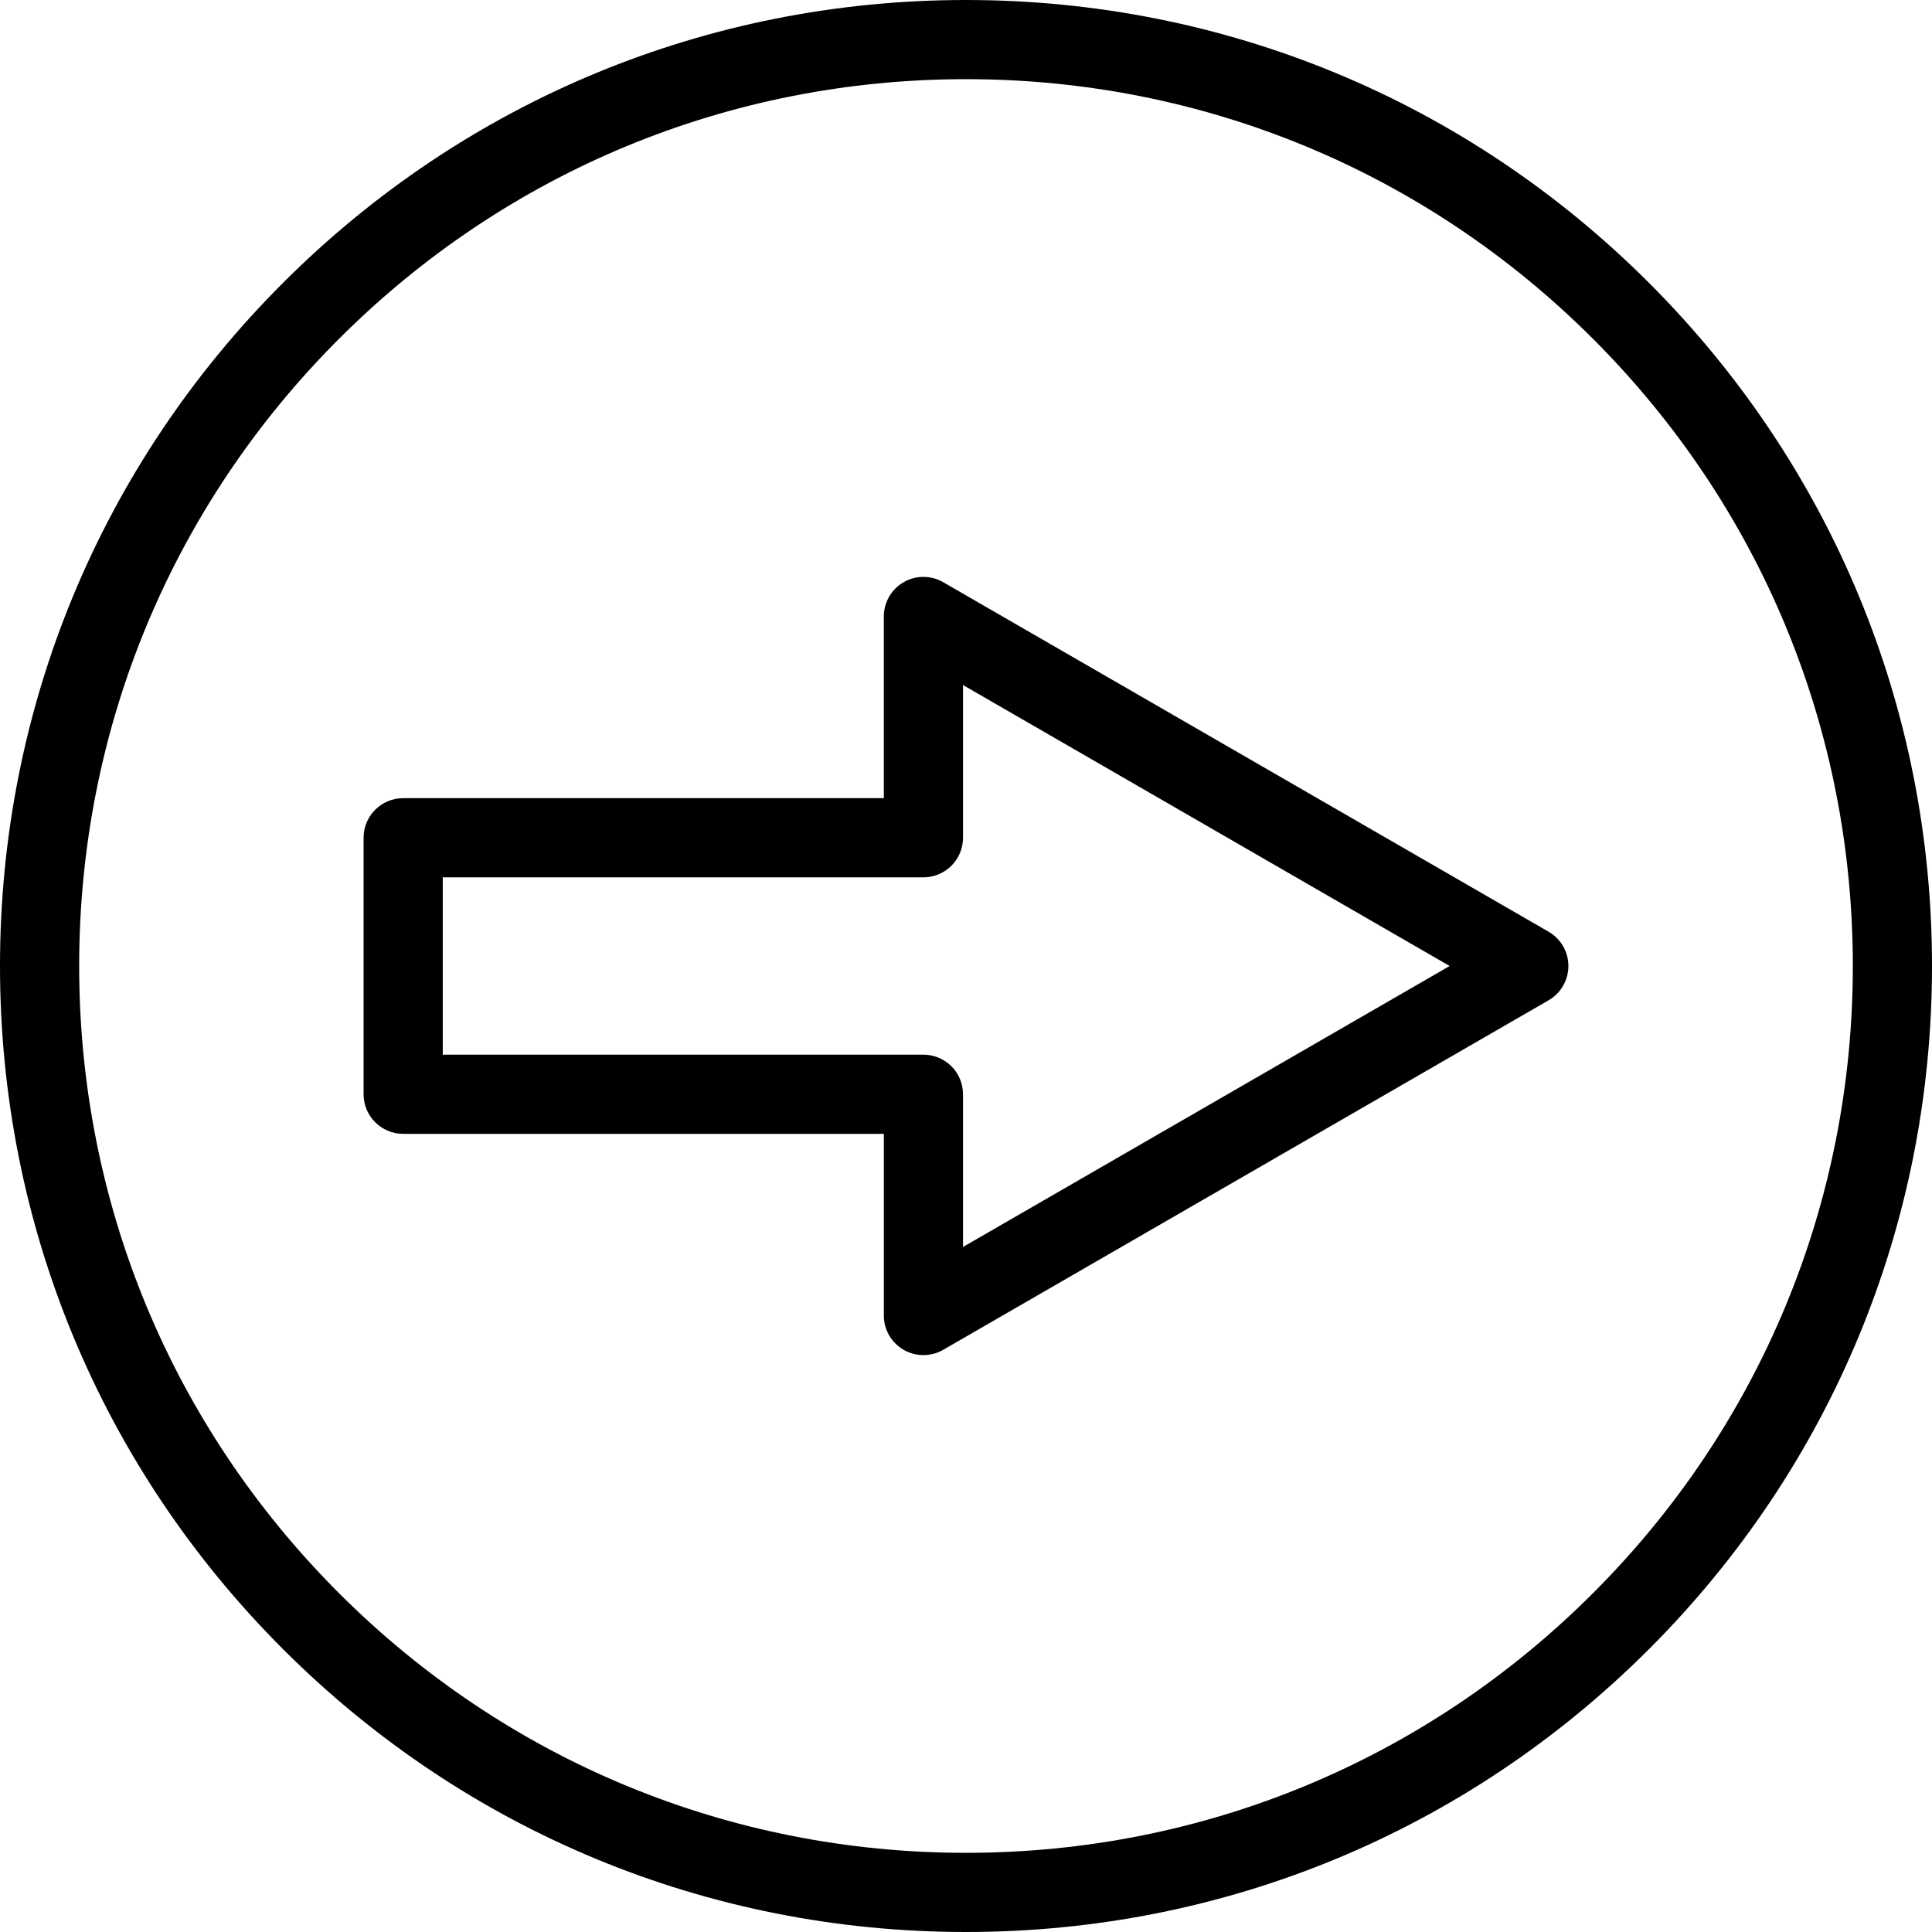 <?xml version="1.0" encoding="iso-8859-1"?>
<!-- Generator: Adobe Illustrator 16.0.0, SVG Export Plug-In . SVG Version: 6.00 Build 0)  -->
<!DOCTYPE svg PUBLIC "-//W3C//DTD SVG 1.1//EN" "http://www.w3.org/Graphics/SVG/1.1/DTD/svg11.dtd">
<svg version="1.1" id="Capa_1" xmlns="http://www.w3.org/2000/svg" xmlns:xlink="http://www.w3.org/1999/xlink" x="0px" y="0px"
	 width="488.072px" height="488.073px" viewBox="0 0 488.072 488.073" style="enable-background:new 0 0 488.072 488.073;"
	 xml:space="preserve">
<g>
	<g>
		<path d="M233.278,342.335c-1.727,0-3.453-0.446-5-1.34c-3.094-1.786-5-5.088-5-8.66v-45.899H101.853c-5.522,0-10-4.477-10-10
			v-64.799c0-5.522,4.478-10,10-10h121.425v-45.898c0-3.572,1.906-6.874,5-8.66c3.094-1.787,6.906-1.787,10,0l152.938,88.299
			c3.095,1.786,5,5.088,5,8.66c0,3.572-1.905,6.874-5,8.66l-152.938,88.299C236.731,341.889,235.005,342.335,233.278,342.335z
			 M111.853,266.436h121.425c5.522,0,10,4.479,10,10v38.578l122.939-70.978l-122.938-70.979v38.579c0,5.523-4.478,10-10,10H111.853
			V266.436z"/>
	</g>
	<g>
		<path d="M244.035,488.072c-65.185,0-126.467-25.384-172.559-71.478C25.384,370.503,0,309.221,0,244.037
			c0-65.185,25.384-126.467,71.476-172.56C117.568,25.385,178.851,0,244.035,0c65.185,0,126.467,25.384,172.56,71.477
			c46.094,46.093,71.478,107.375,71.478,172.56c0,65.184-25.384,126.467-71.478,172.559
			C370.502,462.688,309.22,488.072,244.035,488.072z M244.035,20C184.193,20,127.933,43.305,85.618,85.62
			C43.304,127.935,20,184.195,20,244.037s23.304,116.103,65.618,158.417c42.315,42.314,98.575,65.618,158.417,65.618
			s116.103-23.305,158.417-65.618c42.315-42.314,65.619-98.575,65.619-158.417S444.768,127.935,402.452,85.62
			C360.138,43.305,303.877,20,244.035,20z"/>
	</g>
</g>
<g>
</g>
<g>
</g>
<g>
</g>
<g>
</g>
<g>
</g>
<g>
</g>
<g>
</g>
<g>
</g>
<g>
</g>
<g>
</g>
<g>
</g>
<g>
</g>
<g>
</g>
<g>
</g>
<g>
</g>
</svg>
